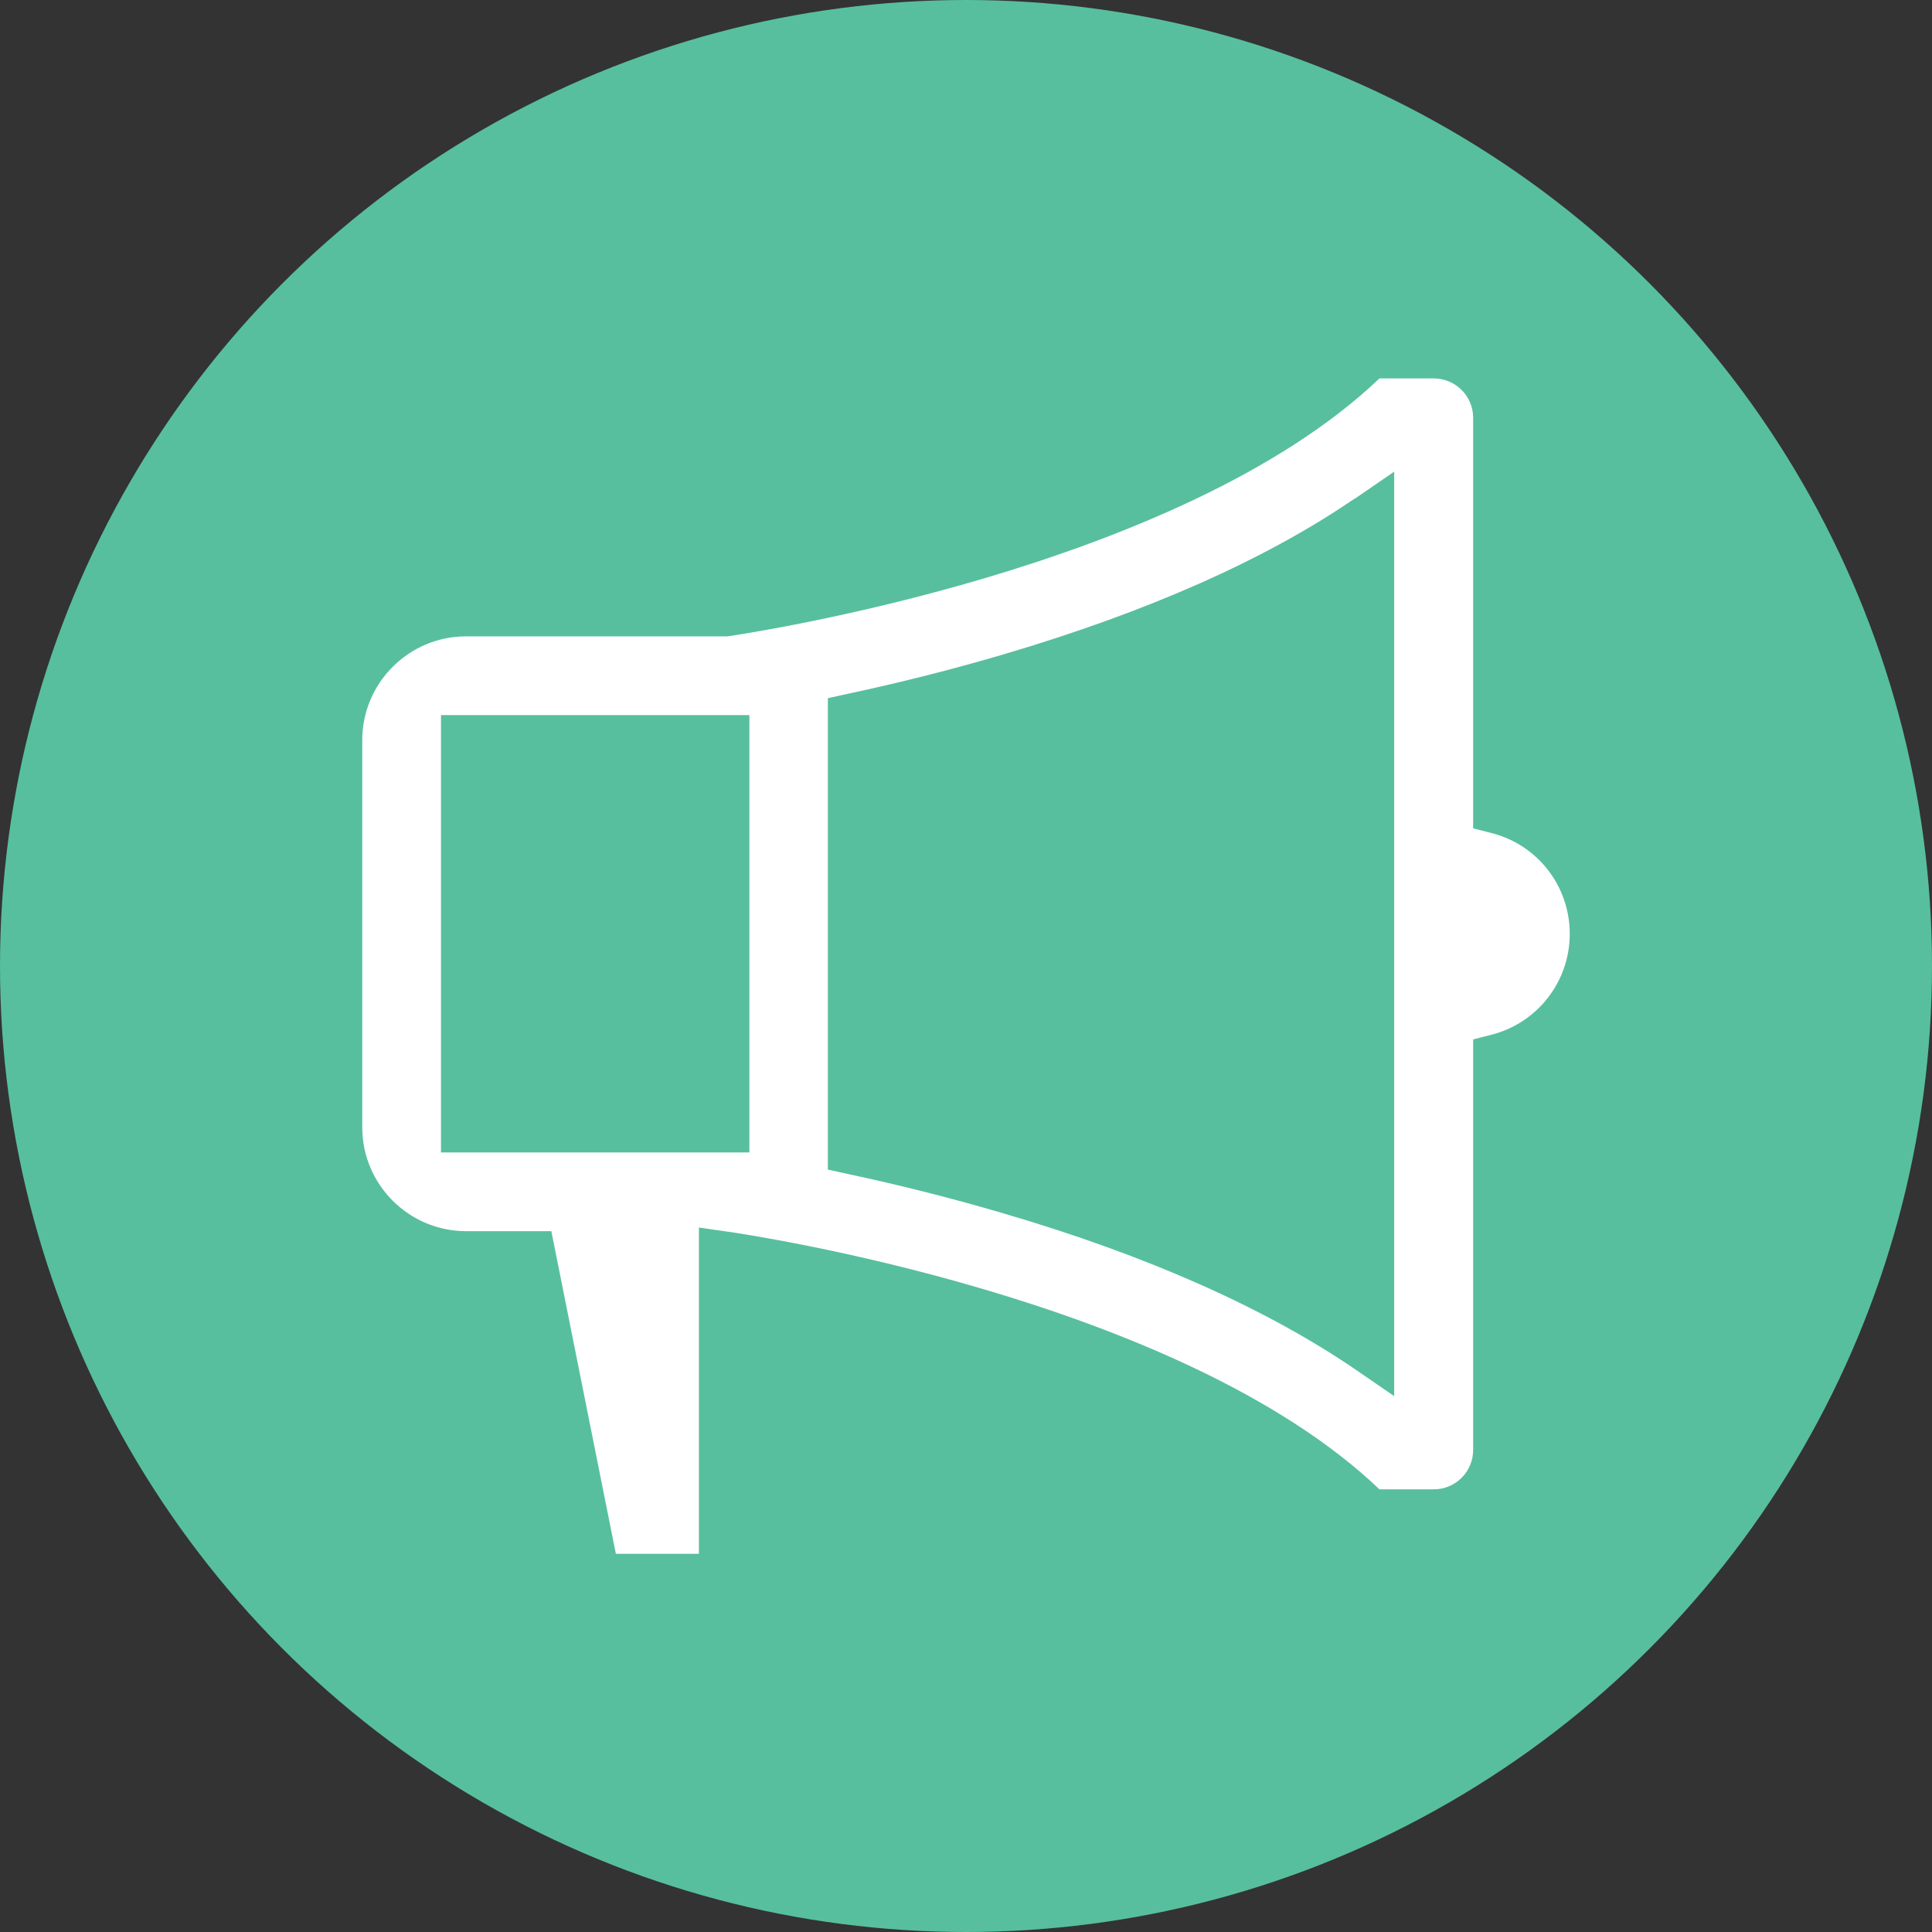 <?xml version="1.0" encoding="UTF-8"?>
<svg id="Layer_1" data-name="Layer 1" xmlns="http://www.w3.org/2000/svg" viewBox="0 0 80 80">
  <rect x="0" y="0" width="80" height="80" fill="#333333" stroke="none"/>
  <defs>
    <style>
      .cls-1 {
        fill: #57bf9e;
      }

      .cls-1, .cls-2 {
        stroke-width: 0px;
      }

      .cls-2 {
        fill: #fff;
      }
    </style>
  </defs>
  <circle class="cls-1" cx="40" cy="40" r="40"/>
  <path class="cls-2" d="M25.5,64.33l-2.67-13.35h-3.53c-2.37,0-4.3-1.93-4.3-4.3v-16.03c0-2.37,1.93-4.3,4.3-4.3h10.83c.77-.12,18.68-2.76,26.99-10.68h2.25c.9,0,1.63.73,1.63,1.63v17l.78.2c1.9.49,3.22,2.2,3.22,4.17s-1.33,3.68-3.22,4.17l-.78.2v17c0,.9-.73,1.63-1.63,1.63h-2.25c-8.31-7.93-26.22-10.56-26.99-10.67l-1.19-.17v13.51h-3.45ZM56.1,20.64c-3.69,2.53-8.59,4.7-14.56,6.46-2.07.61-4.24,1.16-6.44,1.63l-.82.18v19.52l.82.18c2.2.47,4.37,1.02,6.44,1.63,5.97,1.75,10.86,3.93,14.56,6.45l1.63,1.12V19.53l-1.63,1.12ZM18.26,47.72h12.77v-18.11h-12.77v18.11Z"/>
</svg>